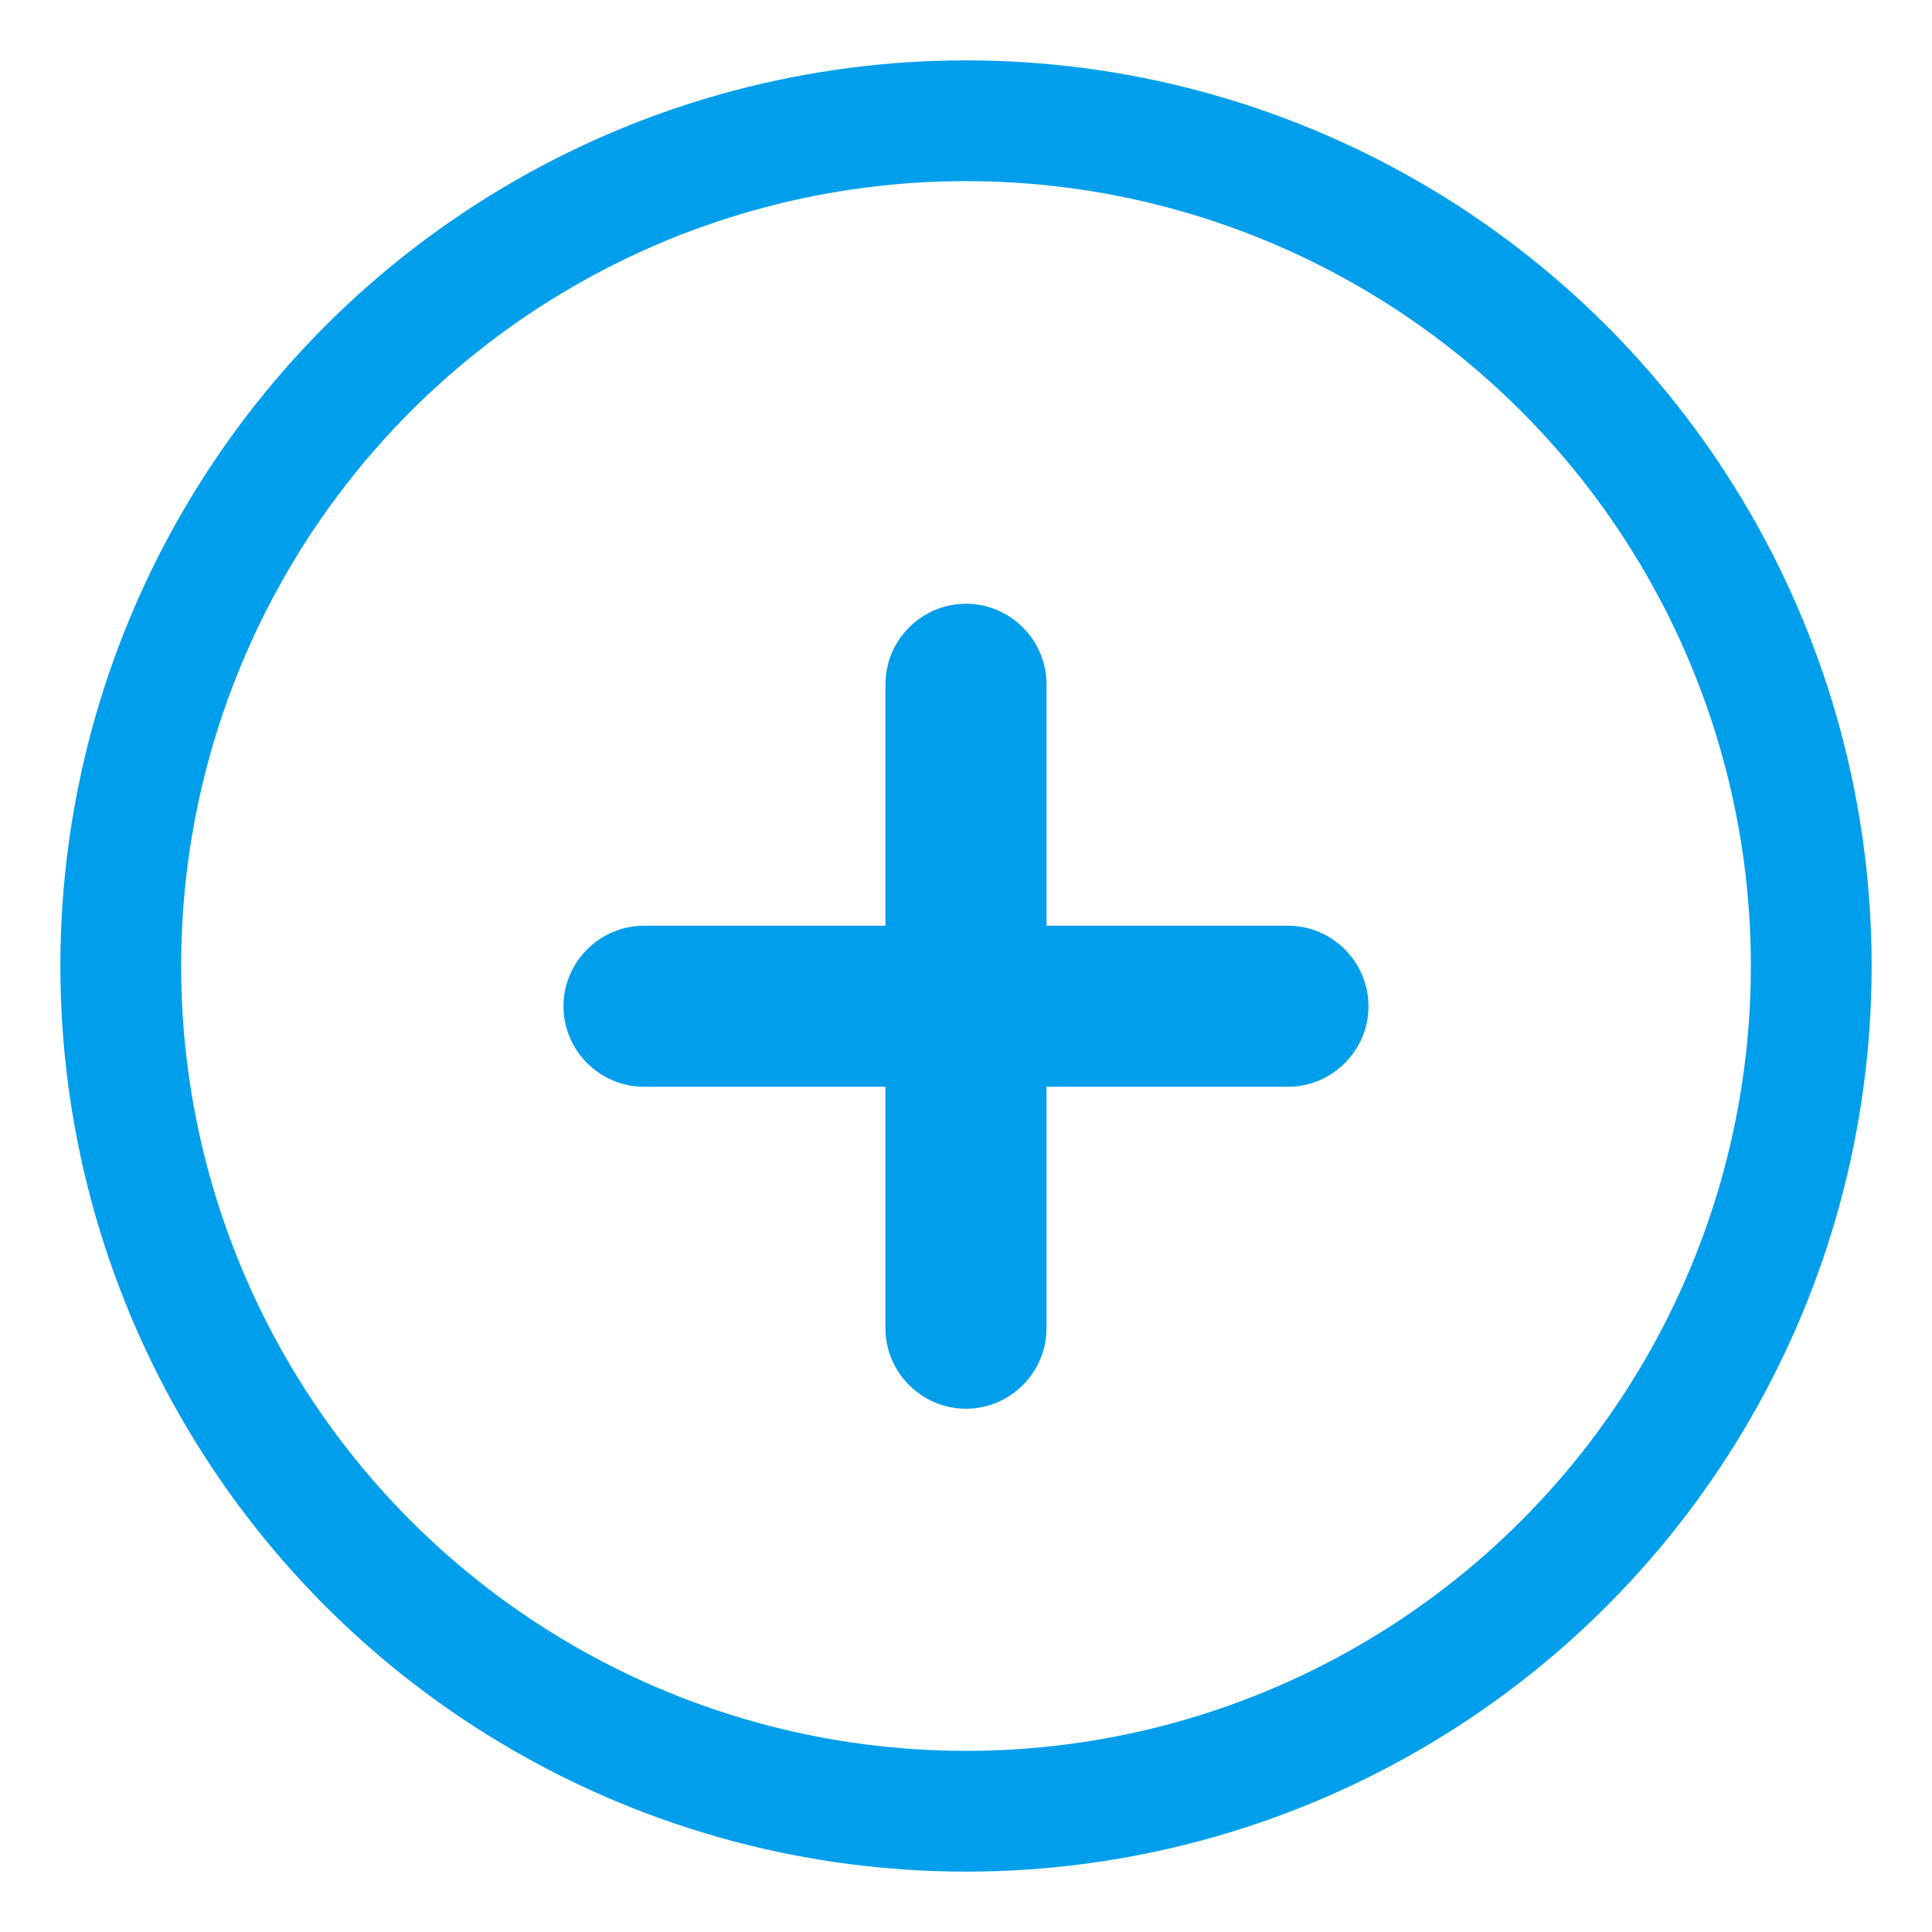 
<svg width="32" height="32" viewBox="0 0 32 32" fill="none" xmlns="http://www.w3.org/2000/svg">
  <circle cx="16" cy="16" r="14" stroke="#009EEB" stroke-width="2" fill="none" />
  <path d="M21.333 15.333H17.333V11.333C17.333 10.6 16.733 10 16 10C15.267 10 14.666 10.6 14.666 11.333V15.333H10.666C9.933 15.333 9.333 15.933 9.333 16.667C9.333 17.4 9.933 18 10.666 18H14.666V22C14.666 22.733 15.267 23.333 16 23.333C16.733 23.333 17.333 22.733 17.333 22V18H21.333C22.067 18 22.666 17.4 22.666 16.667C22.666 15.933 22.067 15.333 21.333 15.333Z" fill="#009EEB" />
</svg>
